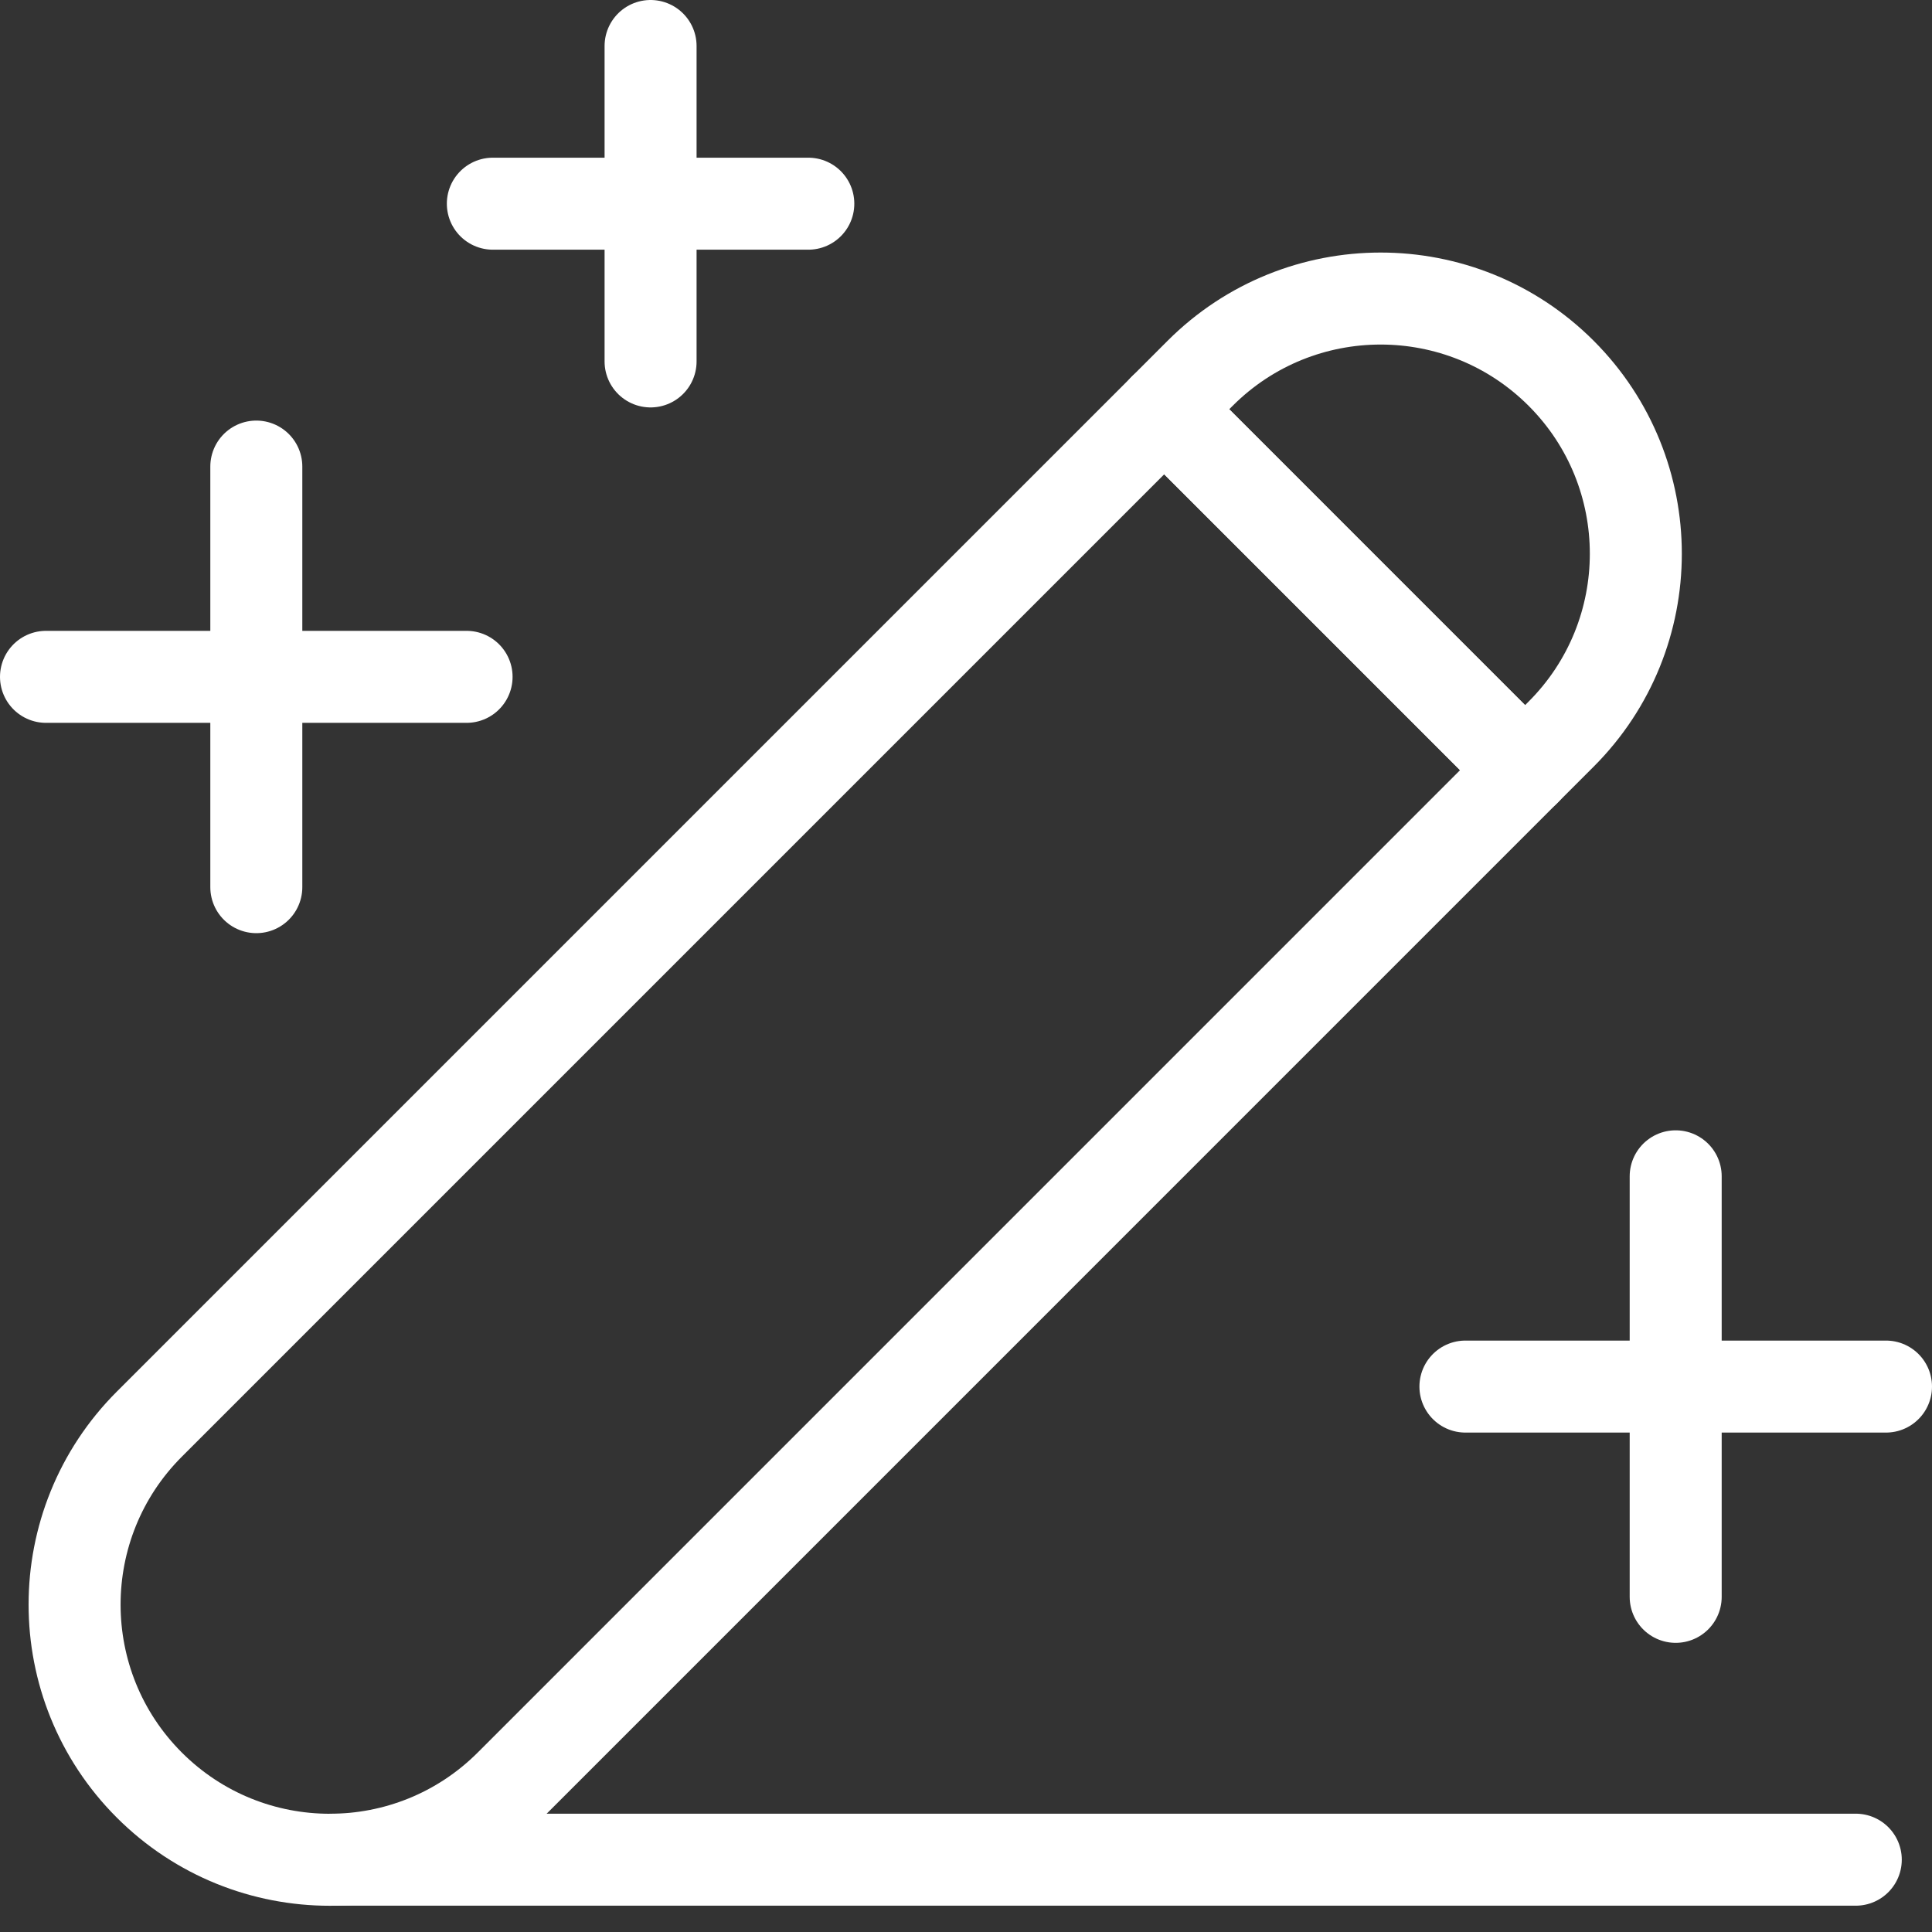 <svg width="42" height="42" viewBox="0 0 42 42" fill="none" xmlns="http://www.w3.org/2000/svg">
<rect x="0" y="0" width="42" height="42" fill="#333333" stroke="none"/>
<path d="M3.246 38.806C5.412 40.971 8.926 40.971 11.092 38.806L33.154 16.743L25.309 8.897L3.246 30.96C1.08 33.126 1.08 36.64 3.246 38.806Z" stroke="white" stroke-width="2" stroke-linecap="round" stroke-linejoin="round"/>
<path d="M33.937 8.114C31.771 5.949 28.257 5.949 26.091 8.114L25.308 8.897L33.154 16.743L33.937 15.96C36.103 13.794 36.103 10.28 33.937 8.114Z" stroke="white" stroke-width="2" stroke-linecap="round" stroke-linejoin="round"/>
<path d="M7.2 40.428H40.343" stroke="white" stroke-width="2" stroke-linecap="round" stroke-linejoin="round"/>
<path d="M1 14.714H10.143" stroke="white" stroke-width="2" stroke-linecap="round" stroke-linejoin="round"/>
<path d="M5.572 19.286V10.143" stroke="white" stroke-width="2" stroke-linecap="round" stroke-linejoin="round"/>
<path d="M10.714 4.428H17.572" stroke="white" stroke-width="2" stroke-linecap="round" stroke-linejoin="round"/>
<path d="M14.143 7.857V1" stroke="white" stroke-width="2" stroke-linecap="round" stroke-linejoin="round"/>
<path d="M31.857 30.143H41" stroke="white" stroke-width="2" stroke-linecap="round" stroke-linejoin="round"/>
<path d="M36.428 34.714V25.572" stroke="white" stroke-width="2" stroke-linecap="round" stroke-linejoin="round"/>
</svg>
